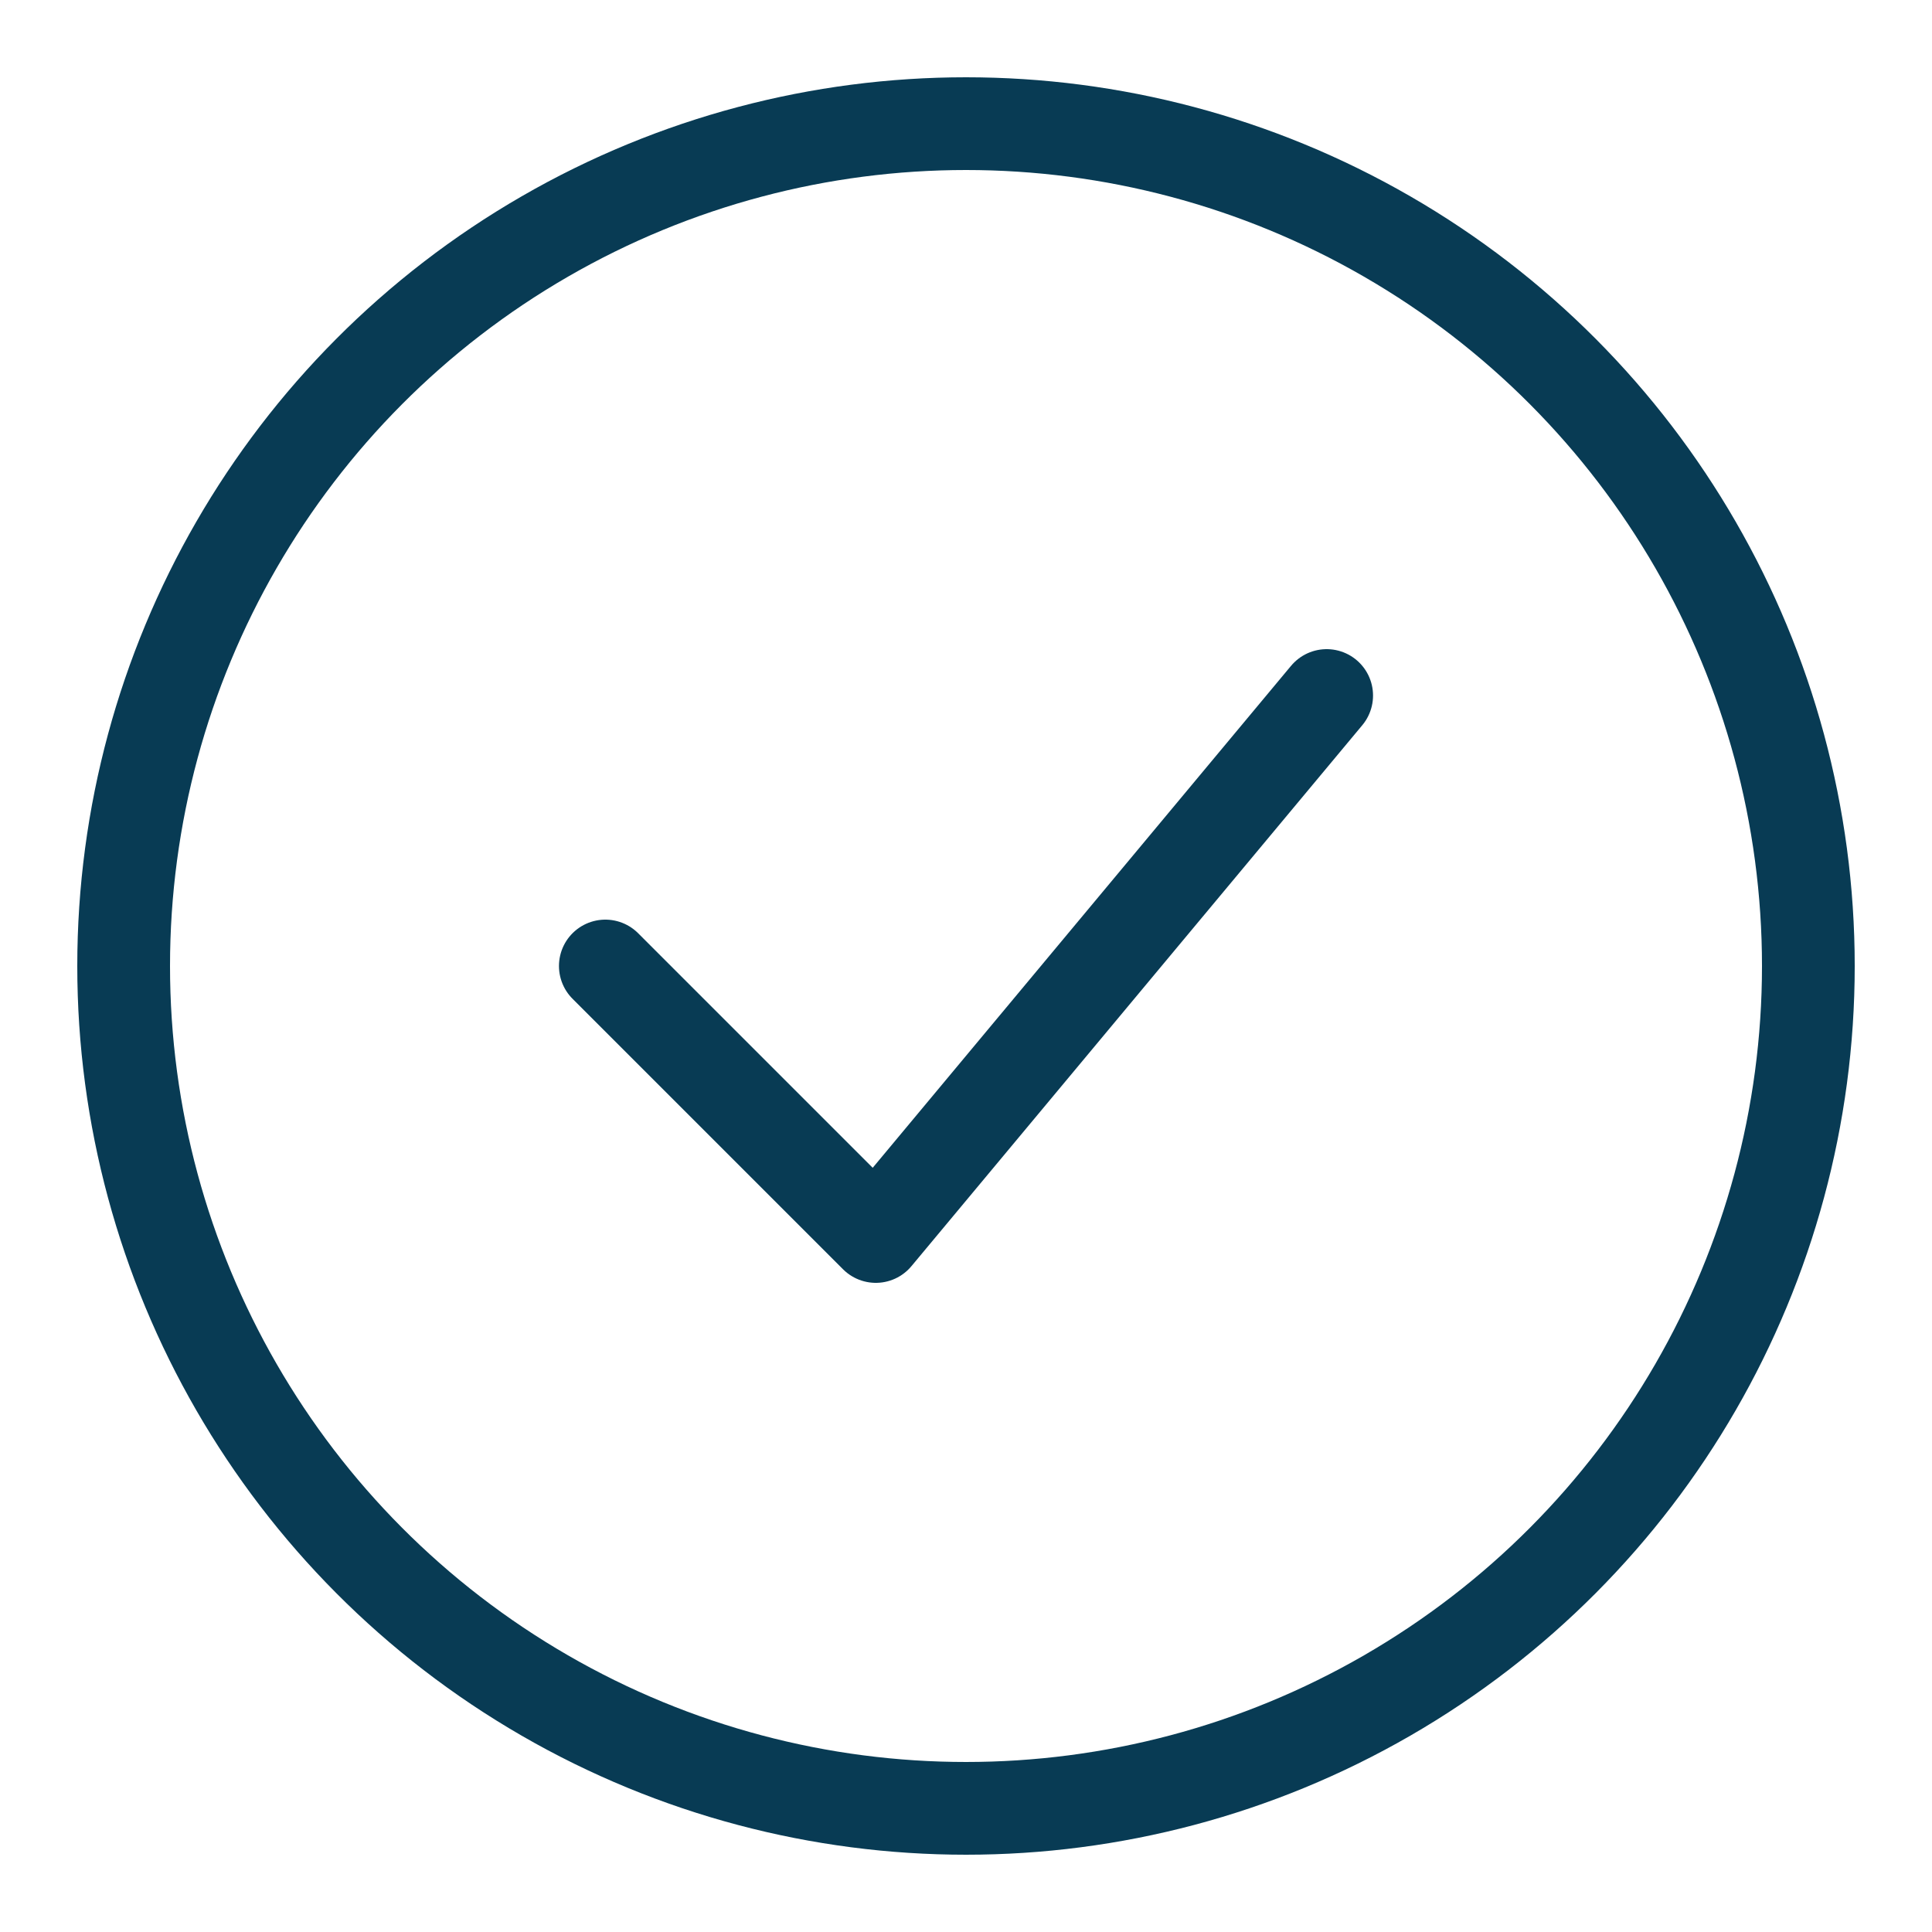 <svg width="25" height="25" viewBox="0 0 25 25" fill="none" xmlns="http://www.w3.org/2000/svg">
<circle cx="12.5" cy="12.5" r="10.9" stroke="#083B54" stroke-width="1.2"/>
<path d="M7.833 12.5L11.333 16L17.167 9" stroke="#083B54" stroke-width="1.2" stroke-linecap="round" stroke-linejoin="round"/>
</svg>
